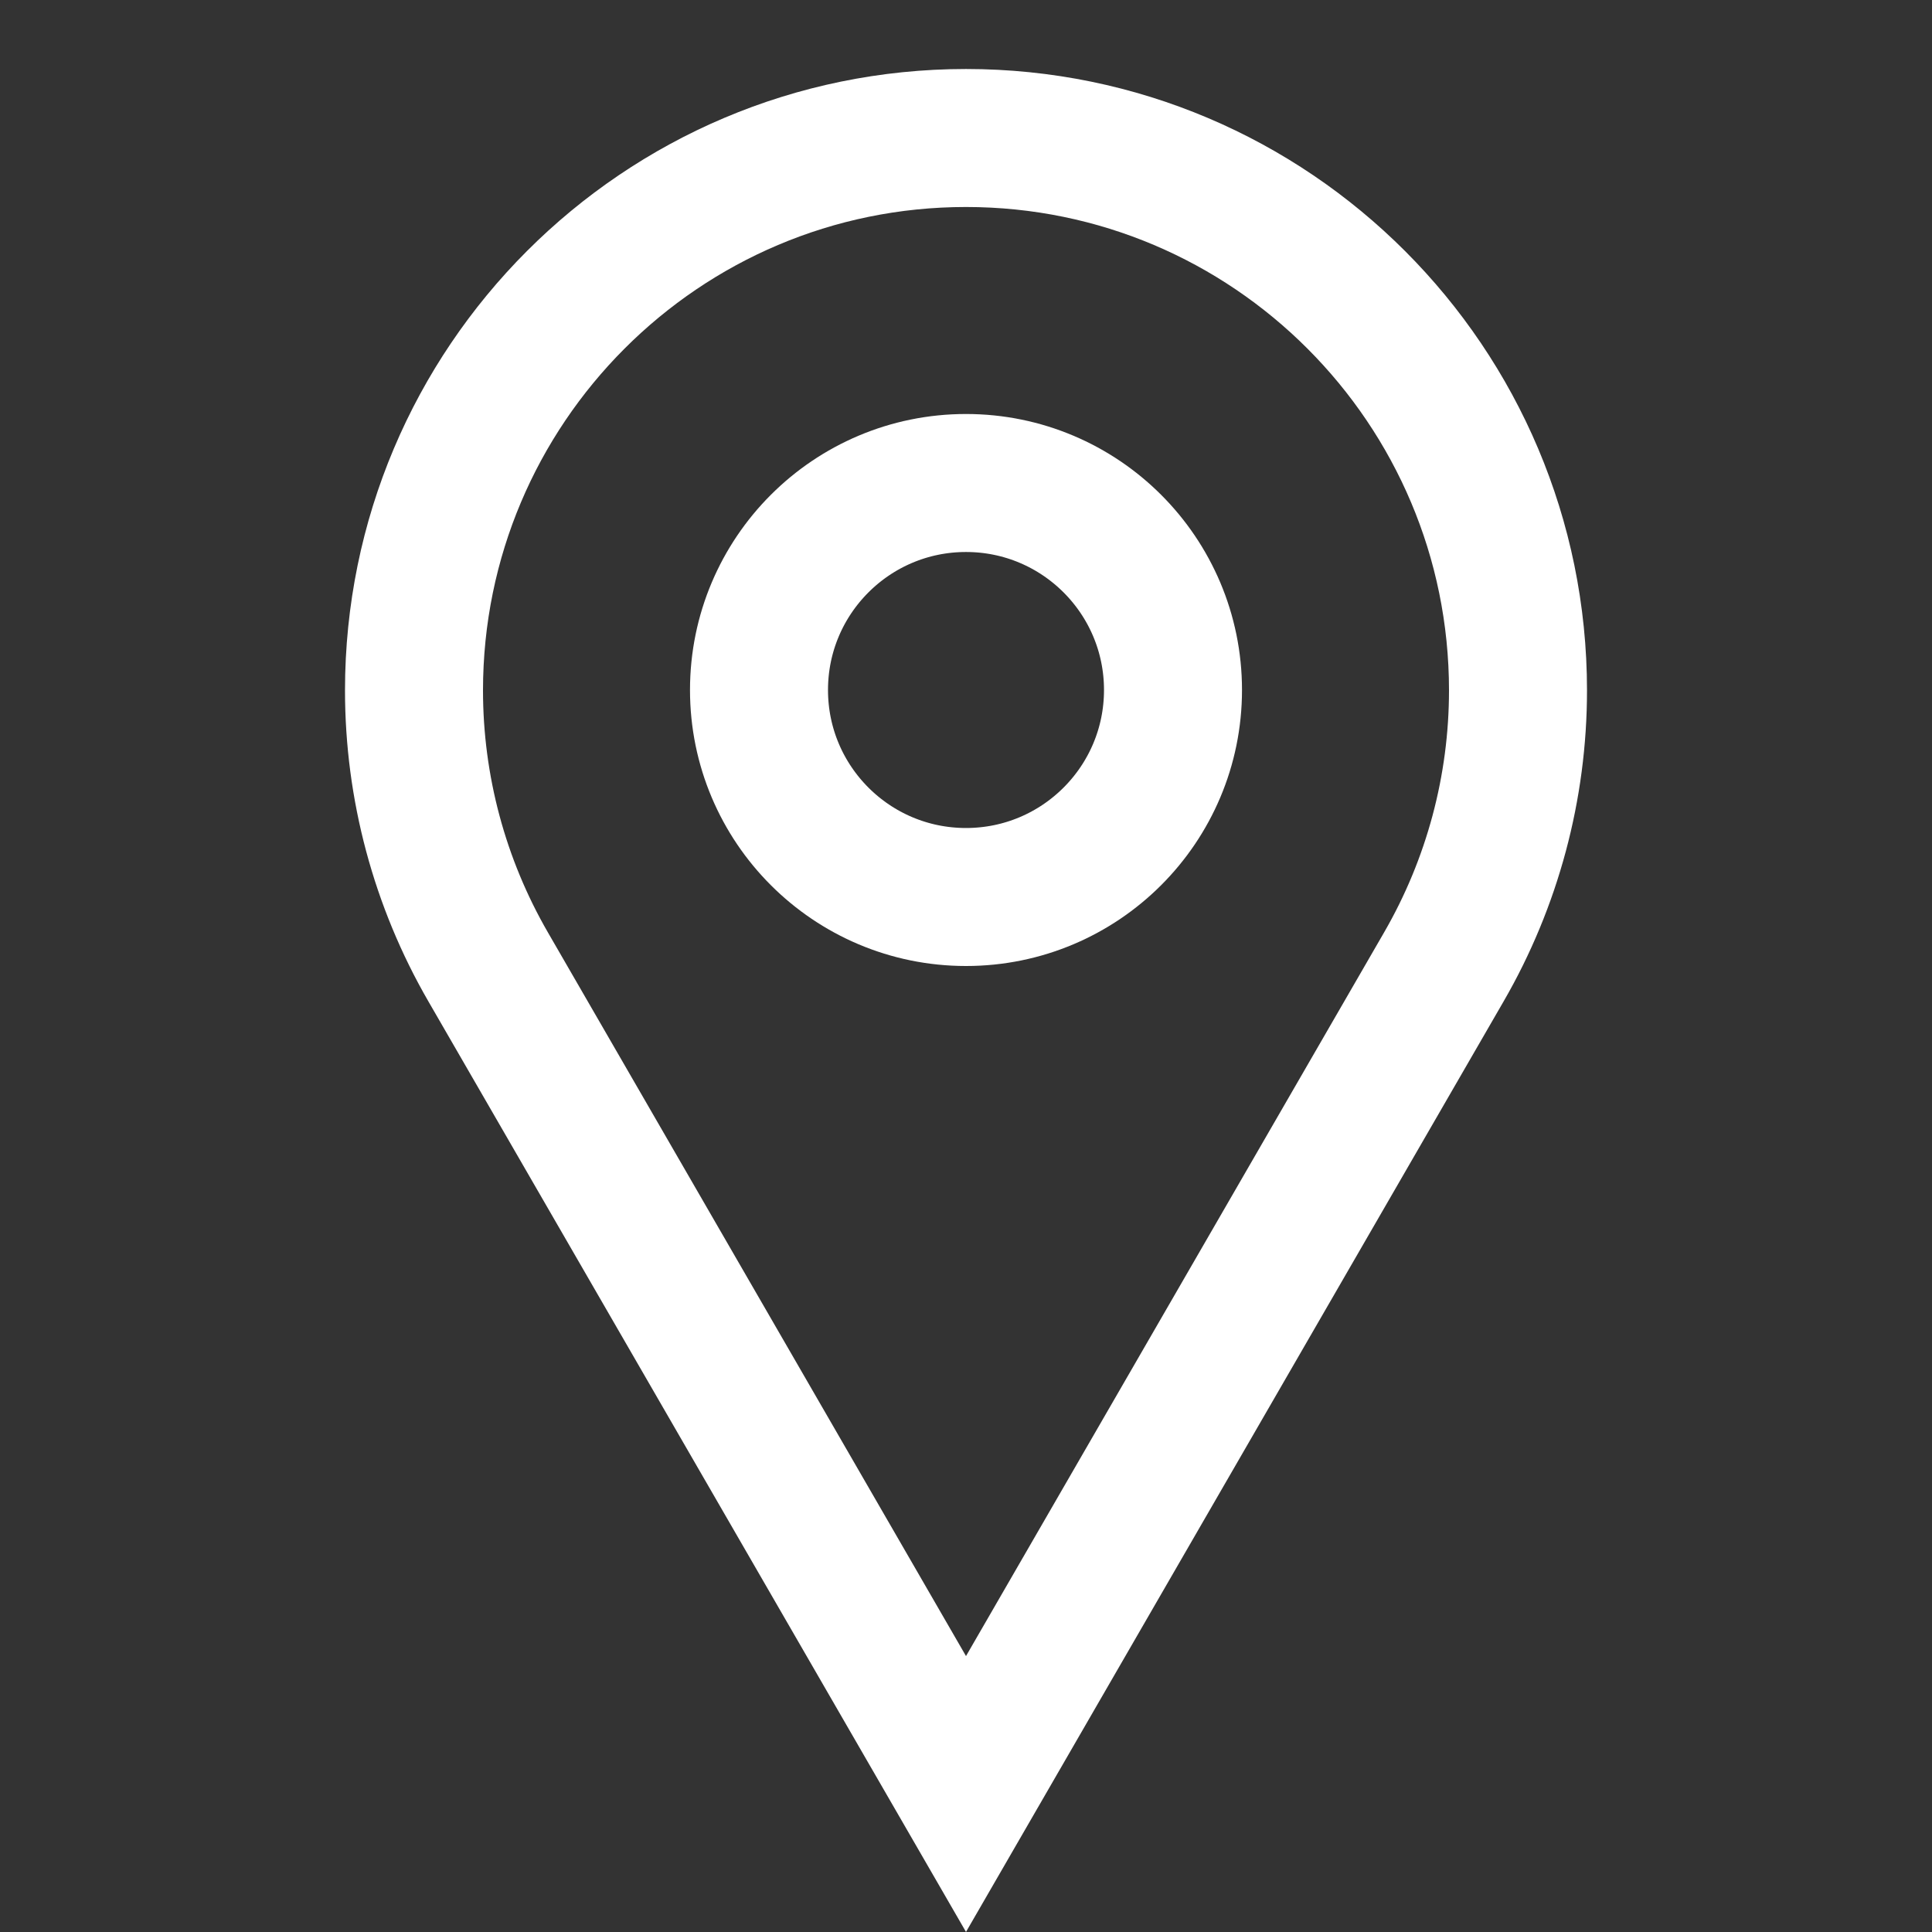 <?xml version="1.0" encoding="UTF-8"?> <svg xmlns="http://www.w3.org/2000/svg" width="14" height="14" viewBox="0 0 14 14" fill="none"><rect x="0" y="0" width="14" height="14" fill="#333333" stroke="none"/> <path d="M10.463 7.006L7 13L3.537 7.006C3.185 6.397 3 5.706 3 5.003C3 2.794 4.791 1 7 1C9.209 1 11 2.794 11 5.003C11 5.706 10.815 6.397 10.463 7.006Z" stroke="white"></path> <circle cx="7" cy="5" r="1.5" stroke="white"></circle> </svg> 